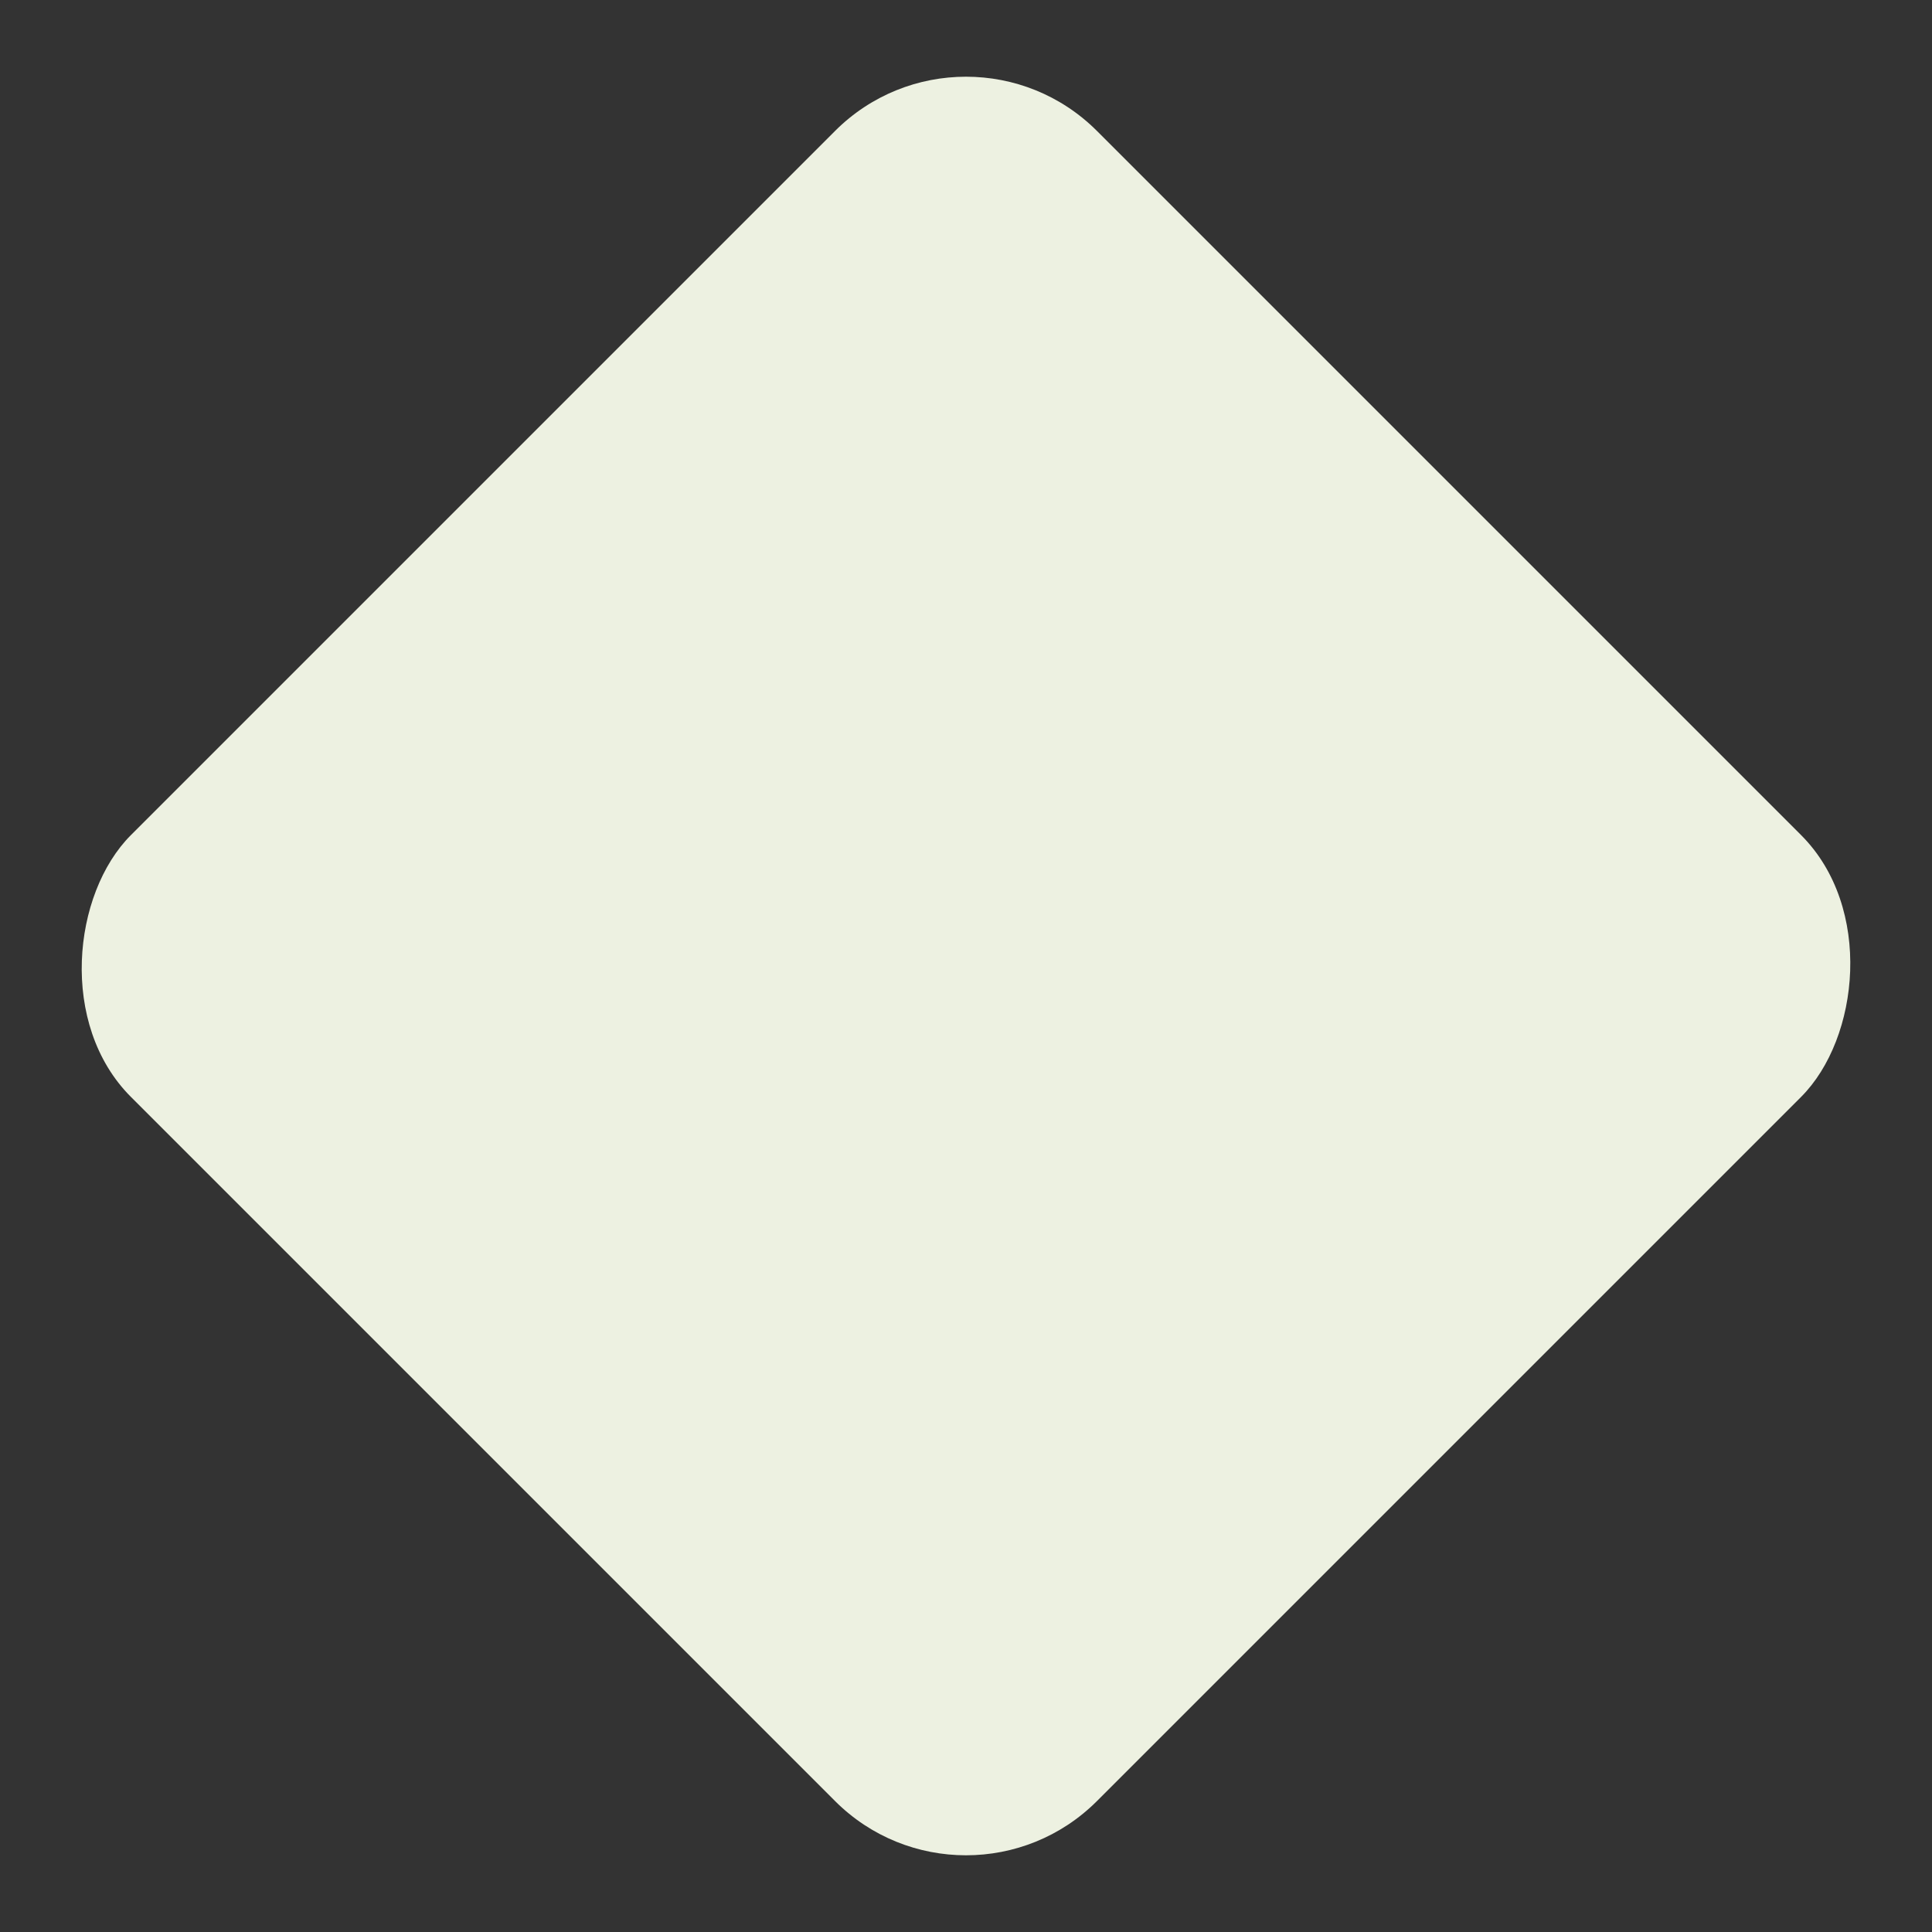 <svg xmlns="http://www.w3.org/2000/svg" width="156.485" height="156.485" viewBox="0 0 156.485 156.485"><rect x="0" y="0" width="156.485" height="156.485" fill="#333333" stroke="none"/><defs><style>.a{fill:#edf1e1;}</style></defs><rect class="a" width="110.652" height="110.652" rx="15" transform="translate(78.243) rotate(45)"/></svg>